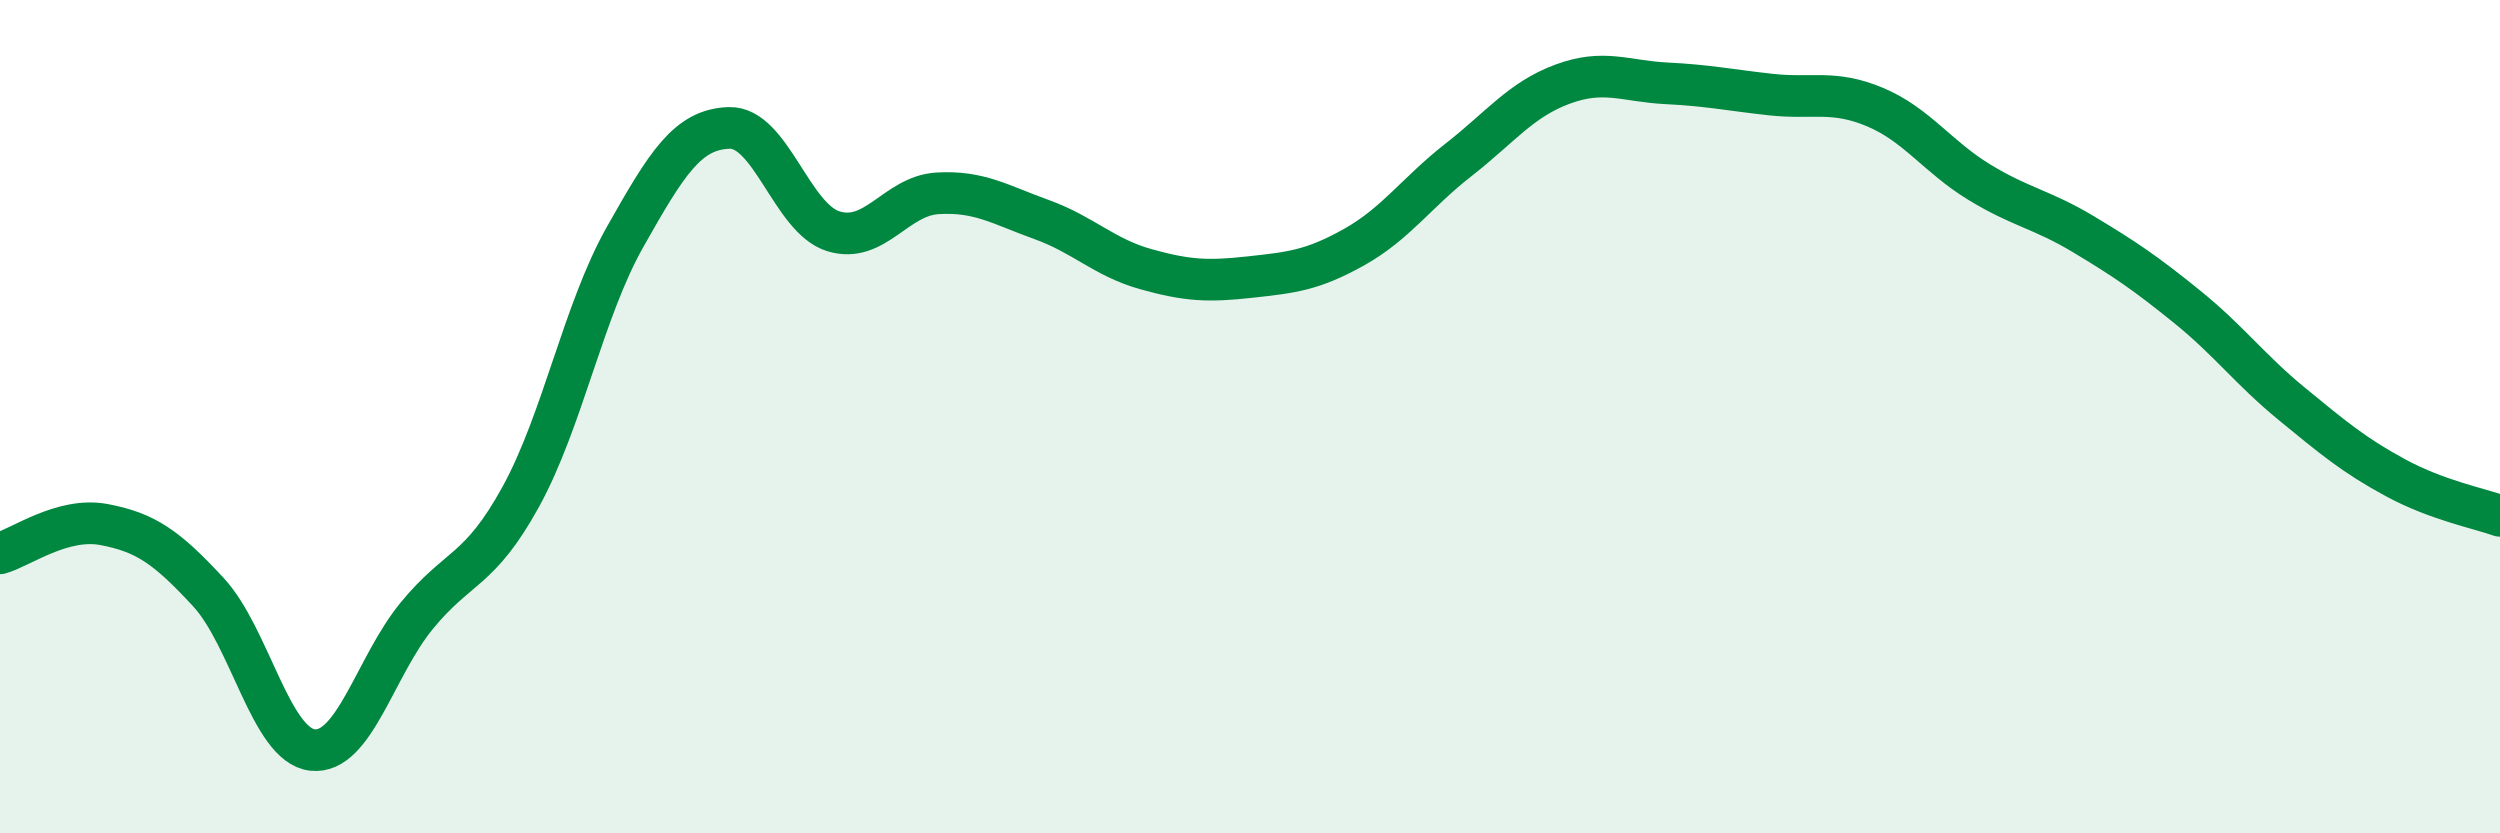 
    <svg width="60" height="20" viewBox="0 0 60 20" xmlns="http://www.w3.org/2000/svg">
      <path
        d="M 0,13.28 C 0.5,13.14 1.5,12.4 2.5,12.59 C 3.5,12.78 4,13.13 5,14.21 C 6,15.29 6.5,17.89 7.5,18 C 8.5,18.11 9,16 10,14.78 C 11,13.56 11.5,13.74 12.5,11.92 C 13.5,10.1 14,7.46 15,5.69 C 16,3.92 16.5,3.1 17.5,3.07 C 18.5,3.04 19,5.24 20,5.55 C 21,5.86 21.5,4.7 22.5,4.64 C 23.5,4.58 24,4.91 25,5.27 C 26,5.63 26.5,6.18 27.5,6.46 C 28.5,6.74 29,6.76 30,6.65 C 31,6.54 31.5,6.49 32.5,5.93 C 33.5,5.37 34,4.62 35,3.84 C 36,3.06 36.5,2.39 37.5,2.02 C 38.5,1.65 39,1.95 40,2 C 41,2.05 41.5,2.16 42.5,2.27 C 43.5,2.38 44,2.15 45,2.57 C 46,2.99 46.5,3.76 47.5,4.37 C 48.5,4.98 49,5.02 50,5.62 C 51,6.22 51.5,6.56 52.5,7.37 C 53.5,8.18 54,8.87 55,9.69 C 56,10.51 56.5,10.93 57.5,11.47 C 58.5,12.01 59.5,12.2 60,12.38L60 20L0 20Z"
        fill="#008740"
        opacity="0.1"
        stroke-linecap="round"
        stroke-linejoin="round"
      />
      <path
        d="M 0,13.28 C 0.5,13.14 1.5,12.4 2.5,12.59 C 3.5,12.78 4,13.13 5,14.21 C 6,15.29 6.5,17.89 7.5,18 C 8.5,18.11 9,16 10,14.78 C 11,13.56 11.5,13.74 12.5,11.92 C 13.5,10.1 14,7.46 15,5.69 C 16,3.92 16.5,3.1 17.5,3.07 C 18.5,3.04 19,5.24 20,5.55 C 21,5.86 21.5,4.7 22.5,4.64 C 23.5,4.58 24,4.91 25,5.27 C 26,5.63 26.5,6.18 27.5,6.46 C 28.5,6.74 29,6.76 30,6.65 C 31,6.54 31.5,6.49 32.5,5.93 C 33.5,5.37 34,4.62 35,3.84 C 36,3.06 36.5,2.39 37.5,2.02 C 38.5,1.65 39,1.95 40,2 C 41,2.05 41.5,2.16 42.5,2.27 C 43.5,2.38 44,2.15 45,2.57 C 46,2.99 46.5,3.76 47.5,4.37 C 48.5,4.98 49,5.02 50,5.62 C 51,6.22 51.5,6.56 52.5,7.37 C 53.5,8.18 54,8.87 55,9.69 C 56,10.51 56.5,10.93 57.5,11.47 C 58.5,12.01 59.5,12.2 60,12.38"
        stroke="#008740"
        stroke-width="1"
        fill="none"
        stroke-linecap="round"
        stroke-linejoin="round"
      />
    </svg>
  
